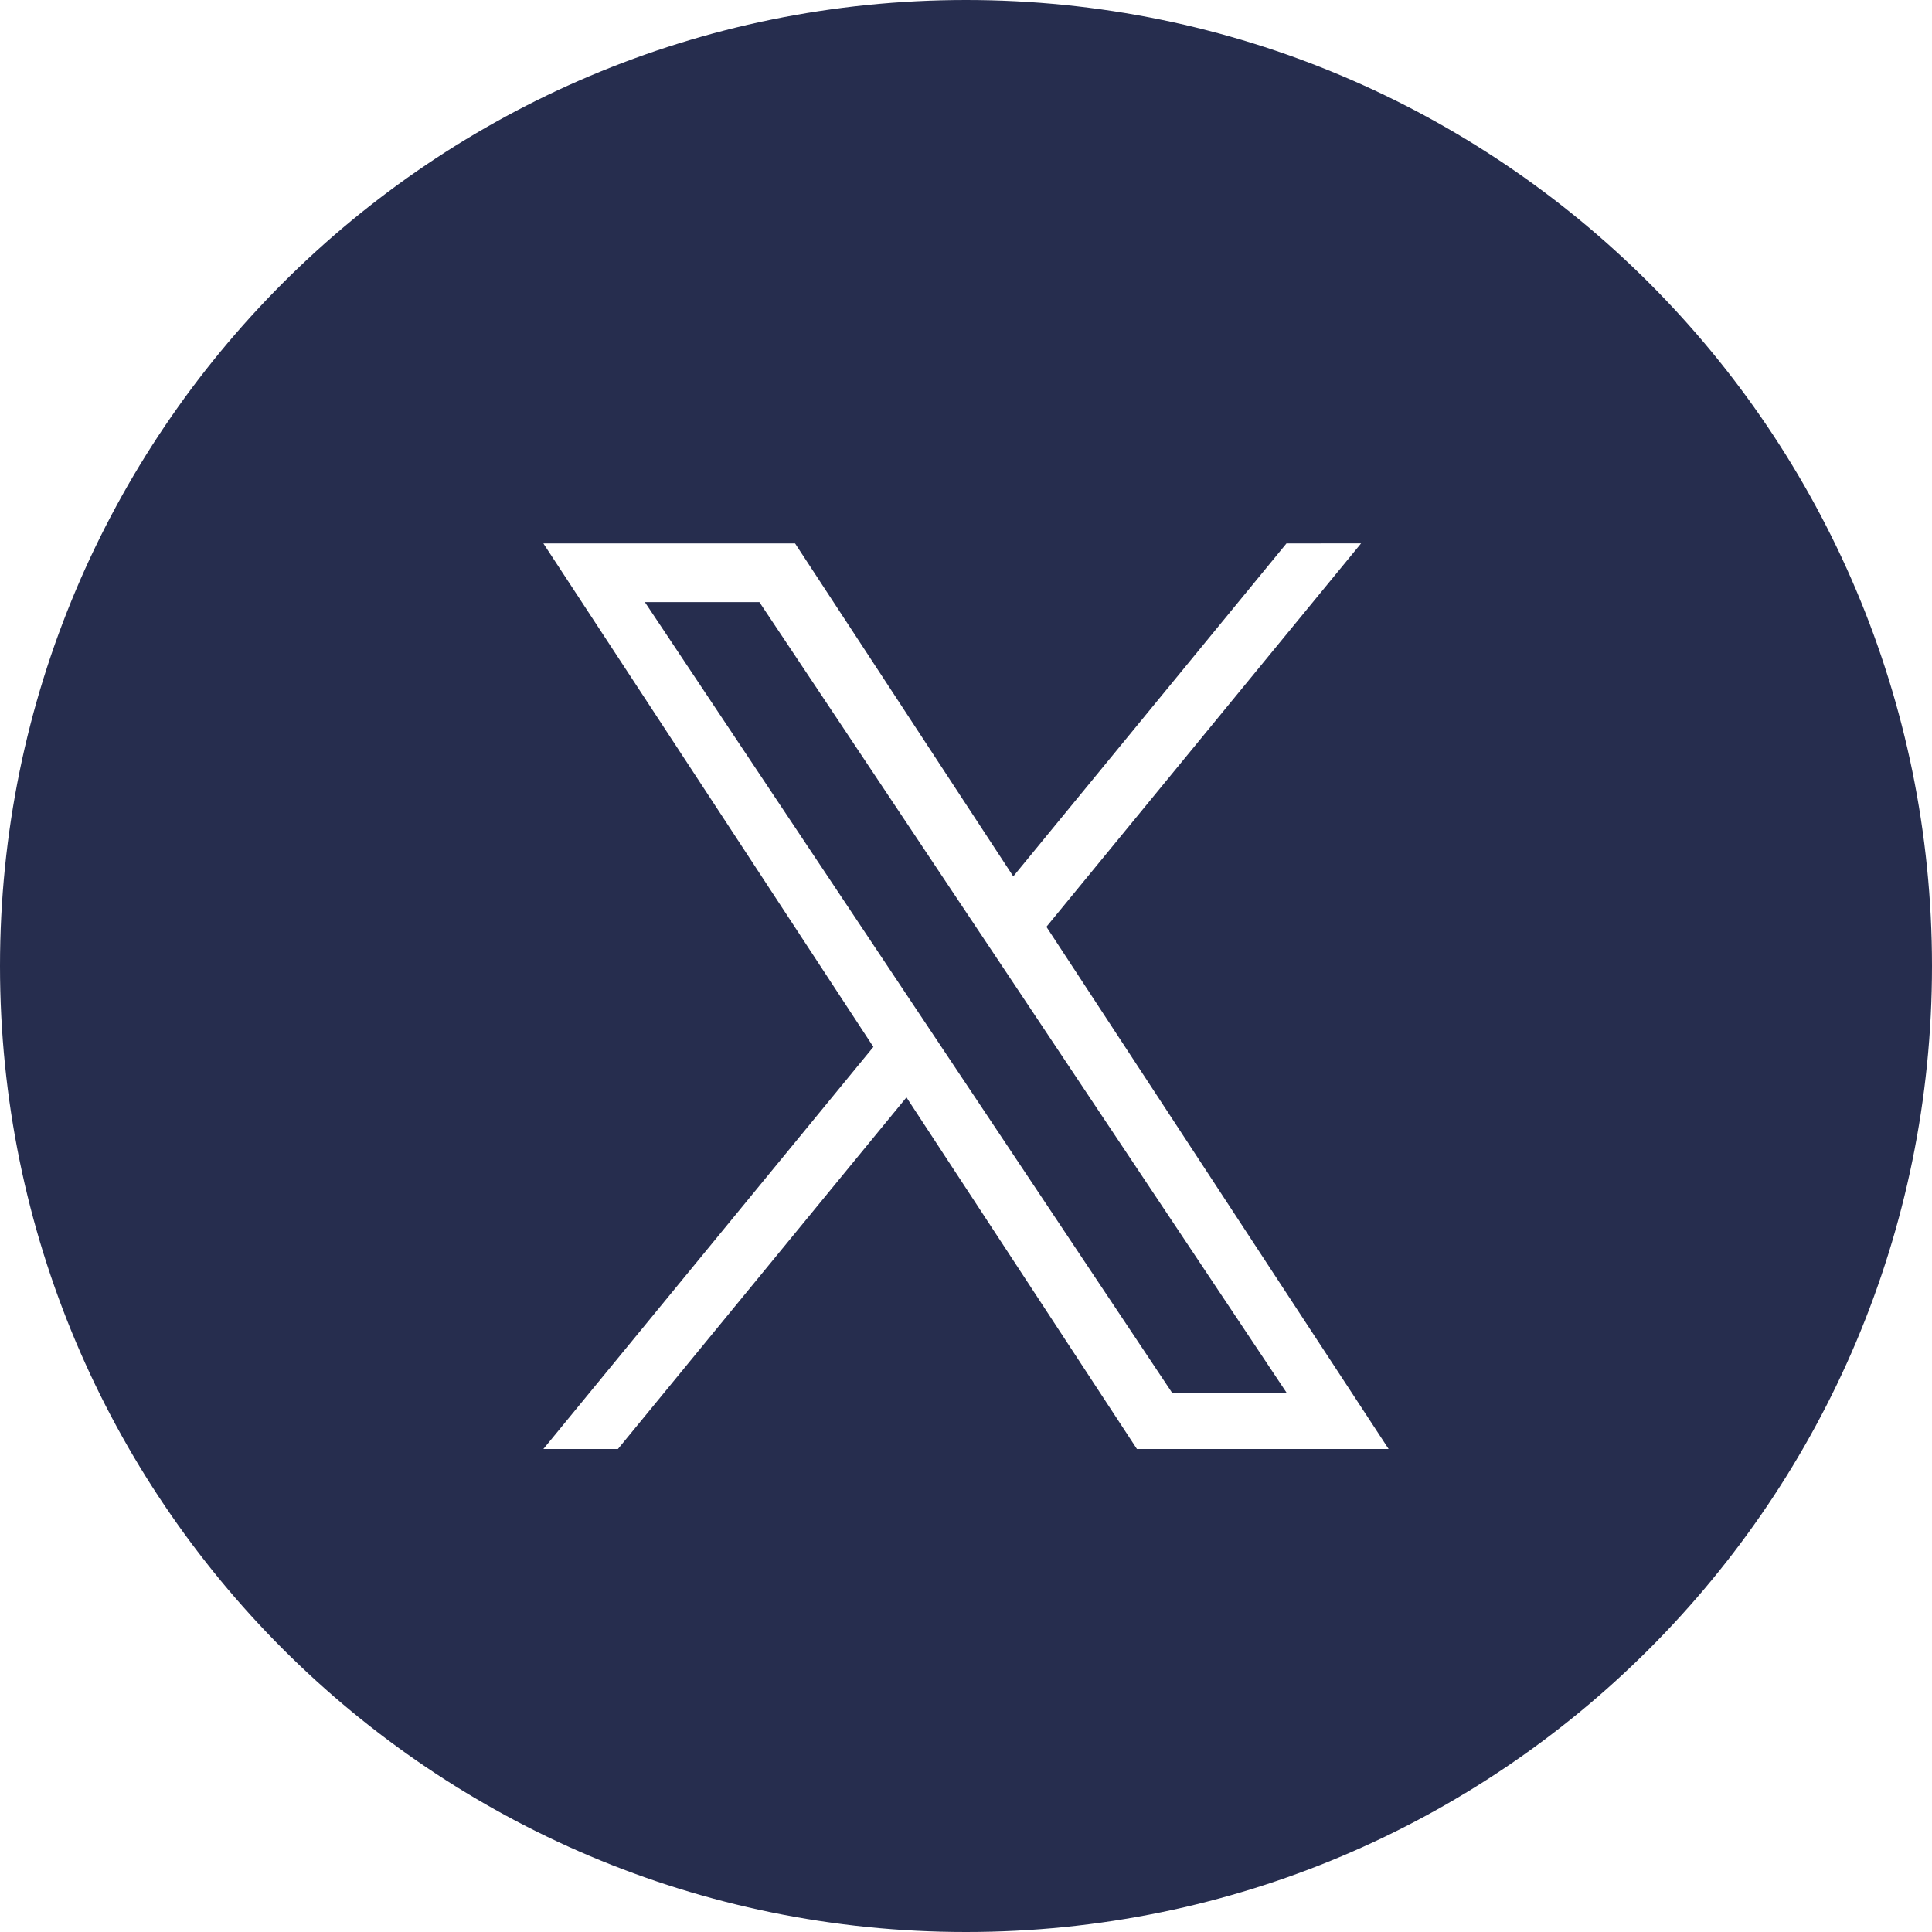 <svg fill="none" height="32" viewBox="0 0 32 32" width="32" xmlns="http://www.w3.org/2000/svg"><path clip-rule="evenodd" d="m16 0c-8.837 0-16 7.163-16 16 0 8.837 7.163 16 16 16 8.837 0 16-7.163 16-16 0-8.837-7.163-16-16-16zm6.544 9-5.212 6.351h-0l5.668 8.649h-4.169l-3.817-5.824-4.779 5.824h-1.235l5.466-6.66-5.466-8.339h4.169l3.614 5.515 4.525-5.515zm-7.457 7.582.554.83 0-0v0l3.772 5.656h1.897l-4.622-6.932-.554-.83-3.556-5.333h-1.897z" fill="#262d4e" fill-rule="evenodd"/></svg>